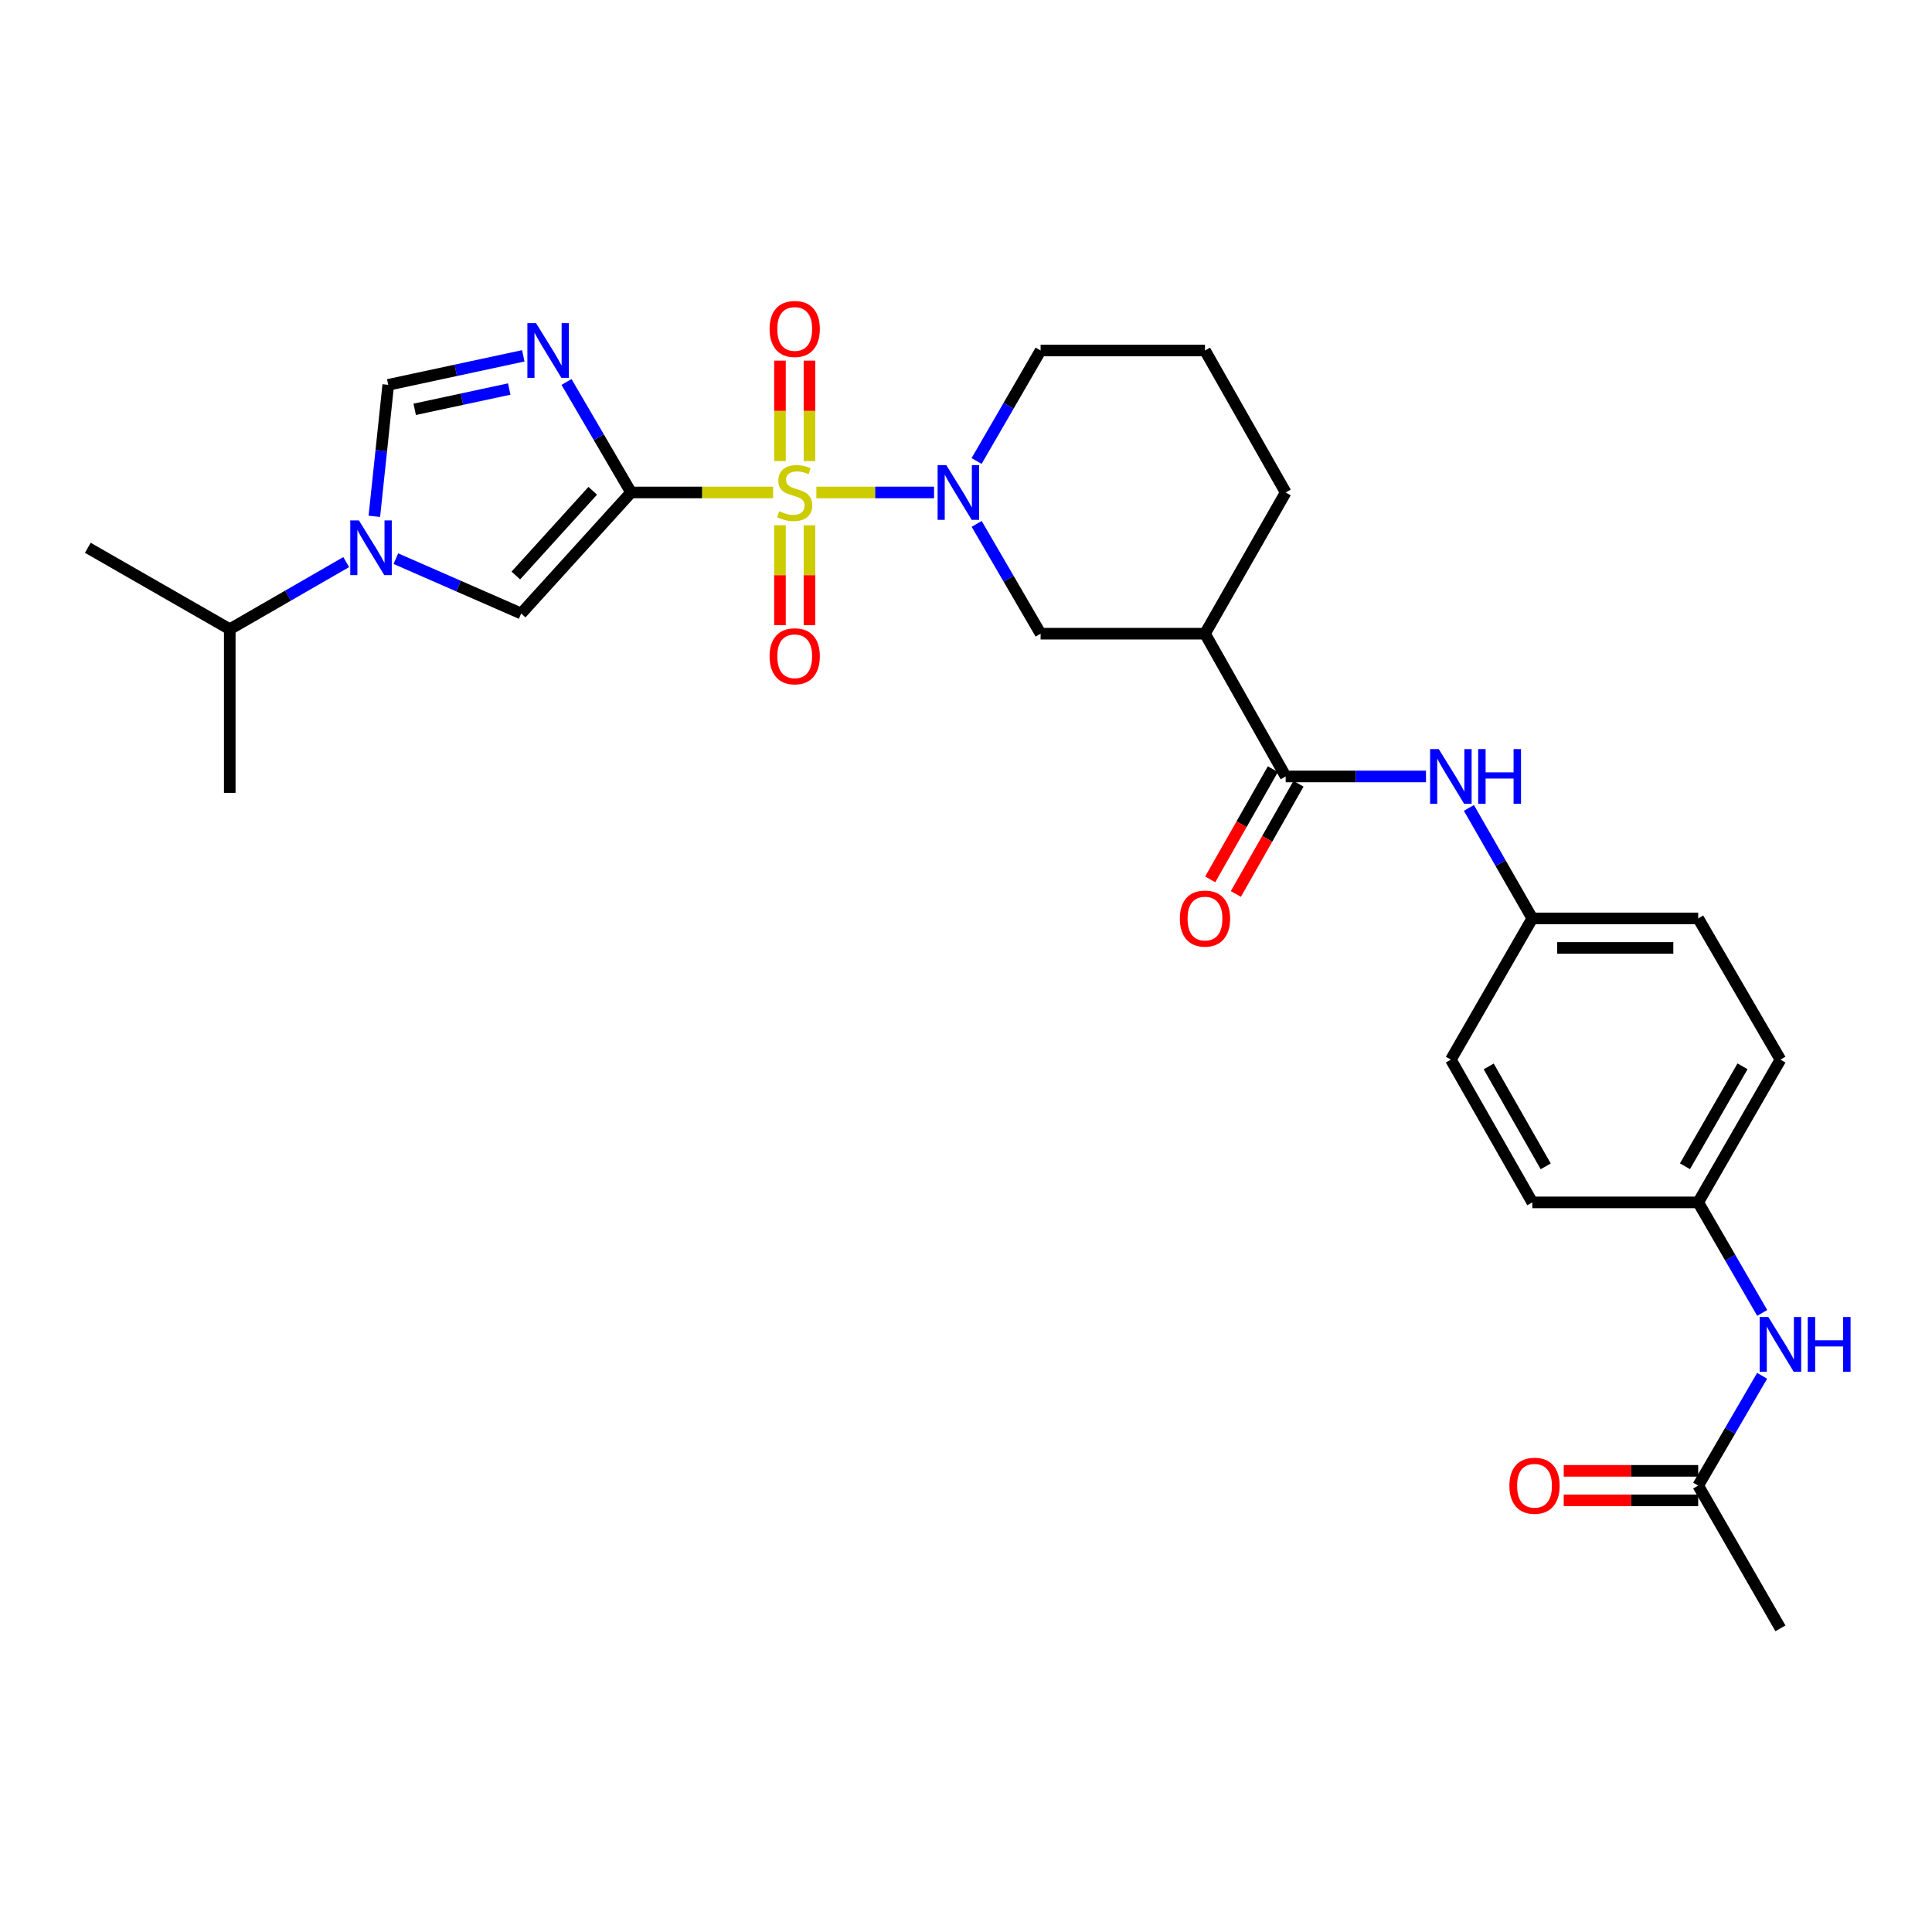 <?xml version='1.0' encoding='iso-8859-1'?>
<svg version='1.1' baseProfile='full'
              xmlns='http://www.w3.org/2000/svg'
                      xmlns:rdkit='http://www.rdkit.org/xml'
                      xmlns:xlink='http://www.w3.org/1999/xlink'
                  xml:space='preserve'
width='1000px' height='1000px' viewBox='0 0 1000 1000'>
<!-- END OF HEADER -->
<rect style='opacity:1.0;fill:#FFFFFF;stroke:none' width='1000' height='1000' x='0' y='0'> </rect>
<path class='bond-0' d='M 400.147,254.895 L 363.393,254.895' style='fill:none;fill-rule:evenodd;stroke:#CCCC00;stroke-width:6px;stroke-linecap:butt;stroke-linejoin:miter;stroke-opacity:1' />
<path class='bond-0' d='M 363.393,254.895 L 326.639,254.895' style='fill:none;fill-rule:evenodd;stroke:#000000;stroke-width:6px;stroke-linecap:butt;stroke-linejoin:miter;stroke-opacity:1' />
<path class='bond-2' d='M 422.542,254.895 L 453.007,254.895' style='fill:none;fill-rule:evenodd;stroke:#CCCC00;stroke-width:6px;stroke-linecap:butt;stroke-linejoin:miter;stroke-opacity:1' />
<path class='bond-2' d='M 453.007,254.895 L 483.472,254.895' style='fill:none;fill-rule:evenodd;stroke:#0000FF;stroke-width:6px;stroke-linecap:butt;stroke-linejoin:miter;stroke-opacity:1' />
<path class='bond-10' d='M 403.708,271.892 L 403.708,297.74' style='fill:none;fill-rule:evenodd;stroke:#CCCC00;stroke-width:6px;stroke-linecap:butt;stroke-linejoin:miter;stroke-opacity:1' />
<path class='bond-10' d='M 403.708,297.74 L 403.708,323.588' style='fill:none;fill-rule:evenodd;stroke:#FF0000;stroke-width:6px;stroke-linecap:butt;stroke-linejoin:miter;stroke-opacity:1' />
<path class='bond-10' d='M 418.981,271.892 L 418.981,297.74' style='fill:none;fill-rule:evenodd;stroke:#CCCC00;stroke-width:6px;stroke-linecap:butt;stroke-linejoin:miter;stroke-opacity:1' />
<path class='bond-10' d='M 418.981,297.74 L 418.981,323.588' style='fill:none;fill-rule:evenodd;stroke:#FF0000;stroke-width:6px;stroke-linecap:butt;stroke-linejoin:miter;stroke-opacity:1' />
<path class='bond-11' d='M 418.981,238.657 L 418.981,212.659' style='fill:none;fill-rule:evenodd;stroke:#CCCC00;stroke-width:6px;stroke-linecap:butt;stroke-linejoin:miter;stroke-opacity:1' />
<path class='bond-11' d='M 418.981,212.659 L 418.981,186.661' style='fill:none;fill-rule:evenodd;stroke:#FF0000;stroke-width:6px;stroke-linecap:butt;stroke-linejoin:miter;stroke-opacity:1' />
<path class='bond-11' d='M 403.708,238.657 L 403.708,212.659' style='fill:none;fill-rule:evenodd;stroke:#CCCC00;stroke-width:6px;stroke-linecap:butt;stroke-linejoin:miter;stroke-opacity:1' />
<path class='bond-11' d='M 403.708,212.659 L 403.708,186.661' style='fill:none;fill-rule:evenodd;stroke:#FF0000;stroke-width:6px;stroke-linecap:butt;stroke-linejoin:miter;stroke-opacity:1' />
<path class='bond-1' d='M 326.639,254.895 L 309.933,226.299' style='fill:none;fill-rule:evenodd;stroke:#000000;stroke-width:6px;stroke-linecap:butt;stroke-linejoin:miter;stroke-opacity:1' />
<path class='bond-1' d='M 309.933,226.299 L 293.228,197.702' style='fill:none;fill-rule:evenodd;stroke:#0000FF;stroke-width:6px;stroke-linecap:butt;stroke-linejoin:miter;stroke-opacity:1' />
<path class='bond-3' d='M 326.639,254.895 L 269.772,317.548' style='fill:none;fill-rule:evenodd;stroke:#000000;stroke-width:6px;stroke-linecap:butt;stroke-linejoin:miter;stroke-opacity:1' />
<path class='bond-3' d='M 306.799,254.028 L 266.993,297.885' style='fill:none;fill-rule:evenodd;stroke:#000000;stroke-width:6px;stroke-linecap:butt;stroke-linejoin:miter;stroke-opacity:1' />
<path class='bond-5' d='M 270.857,184.176 L 235.904,191.683' style='fill:none;fill-rule:evenodd;stroke:#0000FF;stroke-width:6px;stroke-linecap:butt;stroke-linejoin:miter;stroke-opacity:1' />
<path class='bond-5' d='M 235.904,191.683 L 200.951,199.191' style='fill:none;fill-rule:evenodd;stroke:#000000;stroke-width:6px;stroke-linecap:butt;stroke-linejoin:miter;stroke-opacity:1' />
<path class='bond-5' d='M 263.578,201.361 L 239.111,206.616' style='fill:none;fill-rule:evenodd;stroke:#0000FF;stroke-width:6px;stroke-linecap:butt;stroke-linejoin:miter;stroke-opacity:1' />
<path class='bond-5' d='M 239.111,206.616 L 214.644,211.871' style='fill:none;fill-rule:evenodd;stroke:#000000;stroke-width:6px;stroke-linecap:butt;stroke-linejoin:miter;stroke-opacity:1' />
<path class='bond-8' d='M 505.526,271.169 L 522.068,299.581' style='fill:none;fill-rule:evenodd;stroke:#0000FF;stroke-width:6px;stroke-linecap:butt;stroke-linejoin:miter;stroke-opacity:1' />
<path class='bond-8' d='M 522.068,299.581 L 538.611,327.993' style='fill:none;fill-rule:evenodd;stroke:#000000;stroke-width:6px;stroke-linecap:butt;stroke-linejoin:miter;stroke-opacity:1' />
<path class='bond-19' d='M 505.481,238.612 L 522.046,210.013' style='fill:none;fill-rule:evenodd;stroke:#0000FF;stroke-width:6px;stroke-linecap:butt;stroke-linejoin:miter;stroke-opacity:1' />
<path class='bond-19' d='M 522.046,210.013 L 538.611,181.415' style='fill:none;fill-rule:evenodd;stroke:#000000;stroke-width:6px;stroke-linecap:butt;stroke-linejoin:miter;stroke-opacity:1' />
<path class='bond-4' d='M 269.772,317.548 L 237.337,303.354' style='fill:none;fill-rule:evenodd;stroke:#000000;stroke-width:6px;stroke-linecap:butt;stroke-linejoin:miter;stroke-opacity:1' />
<path class='bond-4' d='M 237.337,303.354 L 204.902,289.16' style='fill:none;fill-rule:evenodd;stroke:#0000FF;stroke-width:6px;stroke-linecap:butt;stroke-linejoin:miter;stroke-opacity:1' />
<path class='bond-16' d='M 179.191,290.939 L 149.059,308.308' style='fill:none;fill-rule:evenodd;stroke:#0000FF;stroke-width:6px;stroke-linecap:butt;stroke-linejoin:miter;stroke-opacity:1' />
<path class='bond-16' d='M 149.059,308.308 L 118.926,325.677' style='fill:none;fill-rule:evenodd;stroke:#000000;stroke-width:6px;stroke-linecap:butt;stroke-linejoin:miter;stroke-opacity:1' />
<path class='bond-29' d='M 193.761,267.251 L 197.356,233.221' style='fill:none;fill-rule:evenodd;stroke:#0000FF;stroke-width:6px;stroke-linecap:butt;stroke-linejoin:miter;stroke-opacity:1' />
<path class='bond-29' d='M 197.356,233.221 L 200.951,199.191' style='fill:none;fill-rule:evenodd;stroke:#000000;stroke-width:6px;stroke-linecap:butt;stroke-linejoin:miter;stroke-opacity:1' />
<path class='bond-6' d='M 665.47,401.889 L 623.698,327.993' style='fill:none;fill-rule:evenodd;stroke:#000000;stroke-width:6px;stroke-linecap:butt;stroke-linejoin:miter;stroke-opacity:1' />
<path class='bond-9' d='M 665.47,401.889 L 701.779,401.889' style='fill:none;fill-rule:evenodd;stroke:#000000;stroke-width:6px;stroke-linecap:butt;stroke-linejoin:miter;stroke-opacity:1' />
<path class='bond-9' d='M 701.779,401.889 L 738.087,401.889' style='fill:none;fill-rule:evenodd;stroke:#0000FF;stroke-width:6px;stroke-linecap:butt;stroke-linejoin:miter;stroke-opacity:1' />
<path class='bond-14' d='M 658.831,398.115 L 642.616,426.638' style='fill:none;fill-rule:evenodd;stroke:#000000;stroke-width:6px;stroke-linecap:butt;stroke-linejoin:miter;stroke-opacity:1' />
<path class='bond-14' d='M 642.616,426.638 L 626.401,455.162' style='fill:none;fill-rule:evenodd;stroke:#FF0000;stroke-width:6px;stroke-linecap:butt;stroke-linejoin:miter;stroke-opacity:1' />
<path class='bond-14' d='M 672.109,405.663 L 655.894,434.186' style='fill:none;fill-rule:evenodd;stroke:#000000;stroke-width:6px;stroke-linecap:butt;stroke-linejoin:miter;stroke-opacity:1' />
<path class='bond-14' d='M 655.894,434.186 L 639.679,462.71' style='fill:none;fill-rule:evenodd;stroke:#FF0000;stroke-width:6px;stroke-linecap:butt;stroke-linejoin:miter;stroke-opacity:1' />
<path class='bond-7' d='M 623.698,327.993 L 538.611,327.993' style='fill:none;fill-rule:evenodd;stroke:#000000;stroke-width:6px;stroke-linecap:butt;stroke-linejoin:miter;stroke-opacity:1' />
<path class='bond-30' d='M 623.698,327.993 L 665.47,254.895' style='fill:none;fill-rule:evenodd;stroke:#000000;stroke-width:6px;stroke-linecap:butt;stroke-linejoin:miter;stroke-opacity:1' />
<path class='bond-17' d='M 760.303,418.167 L 776.71,446.768' style='fill:none;fill-rule:evenodd;stroke:#0000FF;stroke-width:6px;stroke-linecap:butt;stroke-linejoin:miter;stroke-opacity:1' />
<path class='bond-17' d='M 776.71,446.768 L 793.118,475.369' style='fill:none;fill-rule:evenodd;stroke:#000000;stroke-width:6px;stroke-linecap:butt;stroke-linejoin:miter;stroke-opacity:1' />
<path class='bond-12' d='M 878.986,768.941 L 895.529,740.529' style='fill:none;fill-rule:evenodd;stroke:#000000;stroke-width:6px;stroke-linecap:butt;stroke-linejoin:miter;stroke-opacity:1' />
<path class='bond-12' d='M 895.529,740.529 L 912.071,712.118' style='fill:none;fill-rule:evenodd;stroke:#0000FF;stroke-width:6px;stroke-linecap:butt;stroke-linejoin:miter;stroke-opacity:1' />
<path class='bond-15' d='M 878.986,761.305 L 844.184,761.305' style='fill:none;fill-rule:evenodd;stroke:#000000;stroke-width:6px;stroke-linecap:butt;stroke-linejoin:miter;stroke-opacity:1' />
<path class='bond-15' d='M 844.184,761.305 L 809.382,761.305' style='fill:none;fill-rule:evenodd;stroke:#FF0000;stroke-width:6px;stroke-linecap:butt;stroke-linejoin:miter;stroke-opacity:1' />
<path class='bond-15' d='M 878.986,776.578 L 844.184,776.578' style='fill:none;fill-rule:evenodd;stroke:#000000;stroke-width:6px;stroke-linecap:butt;stroke-linejoin:miter;stroke-opacity:1' />
<path class='bond-15' d='M 844.184,776.578 L 809.382,776.578' style='fill:none;fill-rule:evenodd;stroke:#FF0000;stroke-width:6px;stroke-linecap:butt;stroke-linejoin:miter;stroke-opacity:1' />
<path class='bond-26' d='M 878.986,768.941 L 921.547,842.828' style='fill:none;fill-rule:evenodd;stroke:#000000;stroke-width:6px;stroke-linecap:butt;stroke-linejoin:miter;stroke-opacity:1' />
<path class='bond-13' d='M 912.117,679.56 L 895.551,650.957' style='fill:none;fill-rule:evenodd;stroke:#0000FF;stroke-width:6px;stroke-linecap:butt;stroke-linejoin:miter;stroke-opacity:1' />
<path class='bond-13' d='M 895.551,650.957 L 878.986,622.354' style='fill:none;fill-rule:evenodd;stroke:#000000;stroke-width:6px;stroke-linecap:butt;stroke-linejoin:miter;stroke-opacity:1' />
<path class='bond-27' d='M 118.926,325.677 L 118.926,410.382' style='fill:none;fill-rule:evenodd;stroke:#000000;stroke-width:6px;stroke-linecap:butt;stroke-linejoin:miter;stroke-opacity:1' />
<path class='bond-28' d='M 118.926,325.677 L 45.455,283.532' style='fill:none;fill-rule:evenodd;stroke:#000000;stroke-width:6px;stroke-linecap:butt;stroke-linejoin:miter;stroke-opacity:1' />
<path class='bond-21' d='M 793.118,475.369 L 750.965,548.467' style='fill:none;fill-rule:evenodd;stroke:#000000;stroke-width:6px;stroke-linecap:butt;stroke-linejoin:miter;stroke-opacity:1' />
<path class='bond-22' d='M 793.118,475.369 L 878.986,475.369' style='fill:none;fill-rule:evenodd;stroke:#000000;stroke-width:6px;stroke-linecap:butt;stroke-linejoin:miter;stroke-opacity:1' />
<path class='bond-22' d='M 805.998,490.642 L 866.106,490.642' style='fill:none;fill-rule:evenodd;stroke:#000000;stroke-width:6px;stroke-linecap:butt;stroke-linejoin:miter;stroke-opacity:1' />
<path class='bond-18' d='M 878.986,622.354 L 921.547,548.467' style='fill:none;fill-rule:evenodd;stroke:#000000;stroke-width:6px;stroke-linecap:butt;stroke-linejoin:miter;stroke-opacity:1' />
<path class='bond-18' d='M 872.136,603.648 L 901.928,551.927' style='fill:none;fill-rule:evenodd;stroke:#000000;stroke-width:6px;stroke-linecap:butt;stroke-linejoin:miter;stroke-opacity:1' />
<path class='bond-31' d='M 878.986,622.354 L 793.118,622.354' style='fill:none;fill-rule:evenodd;stroke:#000000;stroke-width:6px;stroke-linecap:butt;stroke-linejoin:miter;stroke-opacity:1' />
<path class='bond-25' d='M 538.611,181.415 L 623.698,181.415' style='fill:none;fill-rule:evenodd;stroke:#000000;stroke-width:6px;stroke-linecap:butt;stroke-linejoin:miter;stroke-opacity:1' />
<path class='bond-20' d='M 665.47,254.895 L 623.698,181.415' style='fill:none;fill-rule:evenodd;stroke:#000000;stroke-width:6px;stroke-linecap:butt;stroke-linejoin:miter;stroke-opacity:1' />
<path class='bond-23' d='M 750.965,548.467 L 793.118,622.354' style='fill:none;fill-rule:evenodd;stroke:#000000;stroke-width:6px;stroke-linecap:butt;stroke-linejoin:miter;stroke-opacity:1' />
<path class='bond-23' d='M 770.554,551.982 L 800.061,603.703' style='fill:none;fill-rule:evenodd;stroke:#000000;stroke-width:6px;stroke-linecap:butt;stroke-linejoin:miter;stroke-opacity:1' />
<path class='bond-24' d='M 878.986,475.369 L 921.547,548.467' style='fill:none;fill-rule:evenodd;stroke:#000000;stroke-width:6px;stroke-linecap:butt;stroke-linejoin:miter;stroke-opacity:1' />
<path  class='atom-0' d='M 403.344 264.615
Q 403.664 264.735, 404.984 265.295
Q 406.304 265.855, 407.744 266.215
Q 409.224 266.535, 410.664 266.535
Q 413.344 266.535, 414.904 265.255
Q 416.464 263.935, 416.464 261.655
Q 416.464 260.095, 415.664 259.135
Q 414.904 258.175, 413.704 257.655
Q 412.504 257.135, 410.504 256.535
Q 407.984 255.775, 406.464 255.055
Q 404.984 254.335, 403.904 252.815
Q 402.864 251.295, 402.864 248.735
Q 402.864 245.175, 405.264 242.975
Q 407.704 240.775, 412.504 240.775
Q 415.784 240.775, 419.504 242.335
L 418.584 245.415
Q 415.184 244.015, 412.624 244.015
Q 409.864 244.015, 408.344 245.175
Q 406.824 246.295, 406.864 248.255
Q 406.864 249.775, 407.624 250.695
Q 408.424 251.615, 409.544 252.135
Q 410.704 252.655, 412.624 253.255
Q 415.184 254.055, 416.704 254.855
Q 418.224 255.655, 419.304 257.295
Q 420.424 258.895, 420.424 261.655
Q 420.424 265.575, 417.784 267.695
Q 415.184 269.775, 410.824 269.775
Q 408.304 269.775, 406.384 269.215
Q 404.504 268.695, 402.264 267.775
L 403.344 264.615
' fill='#CCCC00'/>
<path  class='atom-2' d='M 277.453 167.255
L 286.733 182.255
Q 287.653 183.735, 289.133 186.415
Q 290.613 189.095, 290.693 189.255
L 290.693 167.255
L 294.453 167.255
L 294.453 195.575
L 290.573 195.575
L 280.613 179.175
Q 279.453 177.255, 278.213 175.055
Q 277.013 172.855, 276.653 172.175
L 276.653 195.575
L 272.973 195.575
L 272.973 167.255
L 277.453 167.255
' fill='#0000FF'/>
<path  class='atom-3' d='M 489.79 240.735
L 499.07 255.735
Q 499.99 257.215, 501.47 259.895
Q 502.95 262.575, 503.03 262.735
L 503.03 240.735
L 506.79 240.735
L 506.79 269.055
L 502.91 269.055
L 492.95 252.655
Q 491.79 250.735, 490.55 248.535
Q 489.35 246.335, 488.99 245.655
L 488.99 269.055
L 485.31 269.055
L 485.31 240.735
L 489.79 240.735
' fill='#0000FF'/>
<path  class='atom-5' d='M 185.781 269.372
L 195.061 284.372
Q 195.981 285.852, 197.461 288.532
Q 198.941 291.212, 199.021 291.372
L 199.021 269.372
L 202.781 269.372
L 202.781 297.692
L 198.901 297.692
L 188.941 281.292
Q 187.781 279.372, 186.541 277.172
Q 185.341 274.972, 184.981 274.292
L 184.981 297.692
L 181.301 297.692
L 181.301 269.372
L 185.781 269.372
' fill='#0000FF'/>
<path  class='atom-10' d='M 744.705 387.729
L 753.985 402.729
Q 754.905 404.209, 756.385 406.889
Q 757.865 409.569, 757.945 409.729
L 757.945 387.729
L 761.705 387.729
L 761.705 416.049
L 757.825 416.049
L 747.865 399.649
Q 746.705 397.729, 745.465 395.529
Q 744.265 393.329, 743.905 392.649
L 743.905 416.049
L 740.225 416.049
L 740.225 387.729
L 744.705 387.729
' fill='#0000FF'/>
<path  class='atom-10' d='M 765.105 387.729
L 768.945 387.729
L 768.945 399.769
L 783.425 399.769
L 783.425 387.729
L 787.265 387.729
L 787.265 416.049
L 783.425 416.049
L 783.425 402.969
L 768.945 402.969
L 768.945 416.049
L 765.105 416.049
L 765.105 387.729
' fill='#0000FF'/>
<path  class='atom-11' d='M 398.344 339.681
Q 398.344 332.881, 401.704 329.081
Q 405.064 325.281, 411.344 325.281
Q 417.624 325.281, 420.984 329.081
Q 424.344 332.881, 424.344 339.681
Q 424.344 346.561, 420.944 350.481
Q 417.544 354.361, 411.344 354.361
Q 405.104 354.361, 401.704 350.481
Q 398.344 346.601, 398.344 339.681
M 411.344 351.161
Q 415.664 351.161, 417.984 348.281
Q 420.344 345.361, 420.344 339.681
Q 420.344 334.121, 417.984 331.321
Q 415.664 328.481, 411.344 328.481
Q 407.024 328.481, 404.664 331.281
Q 402.344 334.081, 402.344 339.681
Q 402.344 345.401, 404.664 348.281
Q 407.024 351.161, 411.344 351.161
' fill='#FF0000'/>
<path  class='atom-12' d='M 398.344 170.269
Q 398.344 163.469, 401.704 159.669
Q 405.064 155.869, 411.344 155.869
Q 417.624 155.869, 420.984 159.669
Q 424.344 163.469, 424.344 170.269
Q 424.344 177.149, 420.944 181.069
Q 417.544 184.949, 411.344 184.949
Q 405.104 184.949, 401.704 181.069
Q 398.344 177.189, 398.344 170.269
M 411.344 181.749
Q 415.664 181.749, 417.984 178.869
Q 420.344 175.949, 420.344 170.269
Q 420.344 164.709, 417.984 161.909
Q 415.664 159.069, 411.344 159.069
Q 407.024 159.069, 404.664 161.869
Q 402.344 164.669, 402.344 170.269
Q 402.344 175.989, 404.664 178.869
Q 407.024 181.749, 411.344 181.749
' fill='#FF0000'/>
<path  class='atom-14' d='M 915.287 681.683
L 924.567 696.683
Q 925.487 698.163, 926.967 700.843
Q 928.447 703.523, 928.527 703.683
L 928.527 681.683
L 932.287 681.683
L 932.287 710.003
L 928.407 710.003
L 918.447 693.603
Q 917.287 691.683, 916.047 689.483
Q 914.847 687.283, 914.487 686.603
L 914.487 710.003
L 910.807 710.003
L 910.807 681.683
L 915.287 681.683
' fill='#0000FF'/>
<path  class='atom-14' d='M 935.687 681.683
L 939.527 681.683
L 939.527 693.723
L 954.007 693.723
L 954.007 681.683
L 957.847 681.683
L 957.847 710.003
L 954.007 710.003
L 954.007 696.923
L 939.527 696.923
L 939.527 710.003
L 935.687 710.003
L 935.687 681.683
' fill='#0000FF'/>
<path  class='atom-15' d='M 610.698 475.449
Q 610.698 468.649, 614.058 464.849
Q 617.418 461.049, 623.698 461.049
Q 629.978 461.049, 633.338 464.849
Q 636.698 468.649, 636.698 475.449
Q 636.698 482.329, 633.298 486.249
Q 629.898 490.129, 623.698 490.129
Q 617.458 490.129, 614.058 486.249
Q 610.698 482.369, 610.698 475.449
M 623.698 486.929
Q 628.018 486.929, 630.338 484.049
Q 632.698 481.129, 632.698 475.449
Q 632.698 469.889, 630.338 467.089
Q 628.018 464.249, 623.698 464.249
Q 619.378 464.249, 617.018 467.049
Q 614.698 469.849, 614.698 475.449
Q 614.698 481.169, 617.018 484.049
Q 619.378 486.929, 623.698 486.929
' fill='#FF0000'/>
<path  class='atom-16' d='M 781.264 769.021
Q 781.264 762.221, 784.624 758.421
Q 787.984 754.621, 794.264 754.621
Q 800.544 754.621, 803.904 758.421
Q 807.264 762.221, 807.264 769.021
Q 807.264 775.901, 803.864 779.821
Q 800.464 783.701, 794.264 783.701
Q 788.024 783.701, 784.624 779.821
Q 781.264 775.941, 781.264 769.021
M 794.264 780.501
Q 798.584 780.501, 800.904 777.621
Q 803.264 774.701, 803.264 769.021
Q 803.264 763.461, 800.904 760.661
Q 798.584 757.821, 794.264 757.821
Q 789.944 757.821, 787.584 760.621
Q 785.264 763.421, 785.264 769.021
Q 785.264 774.741, 787.584 777.621
Q 789.944 780.501, 794.264 780.501
' fill='#FF0000'/>
</svg>
